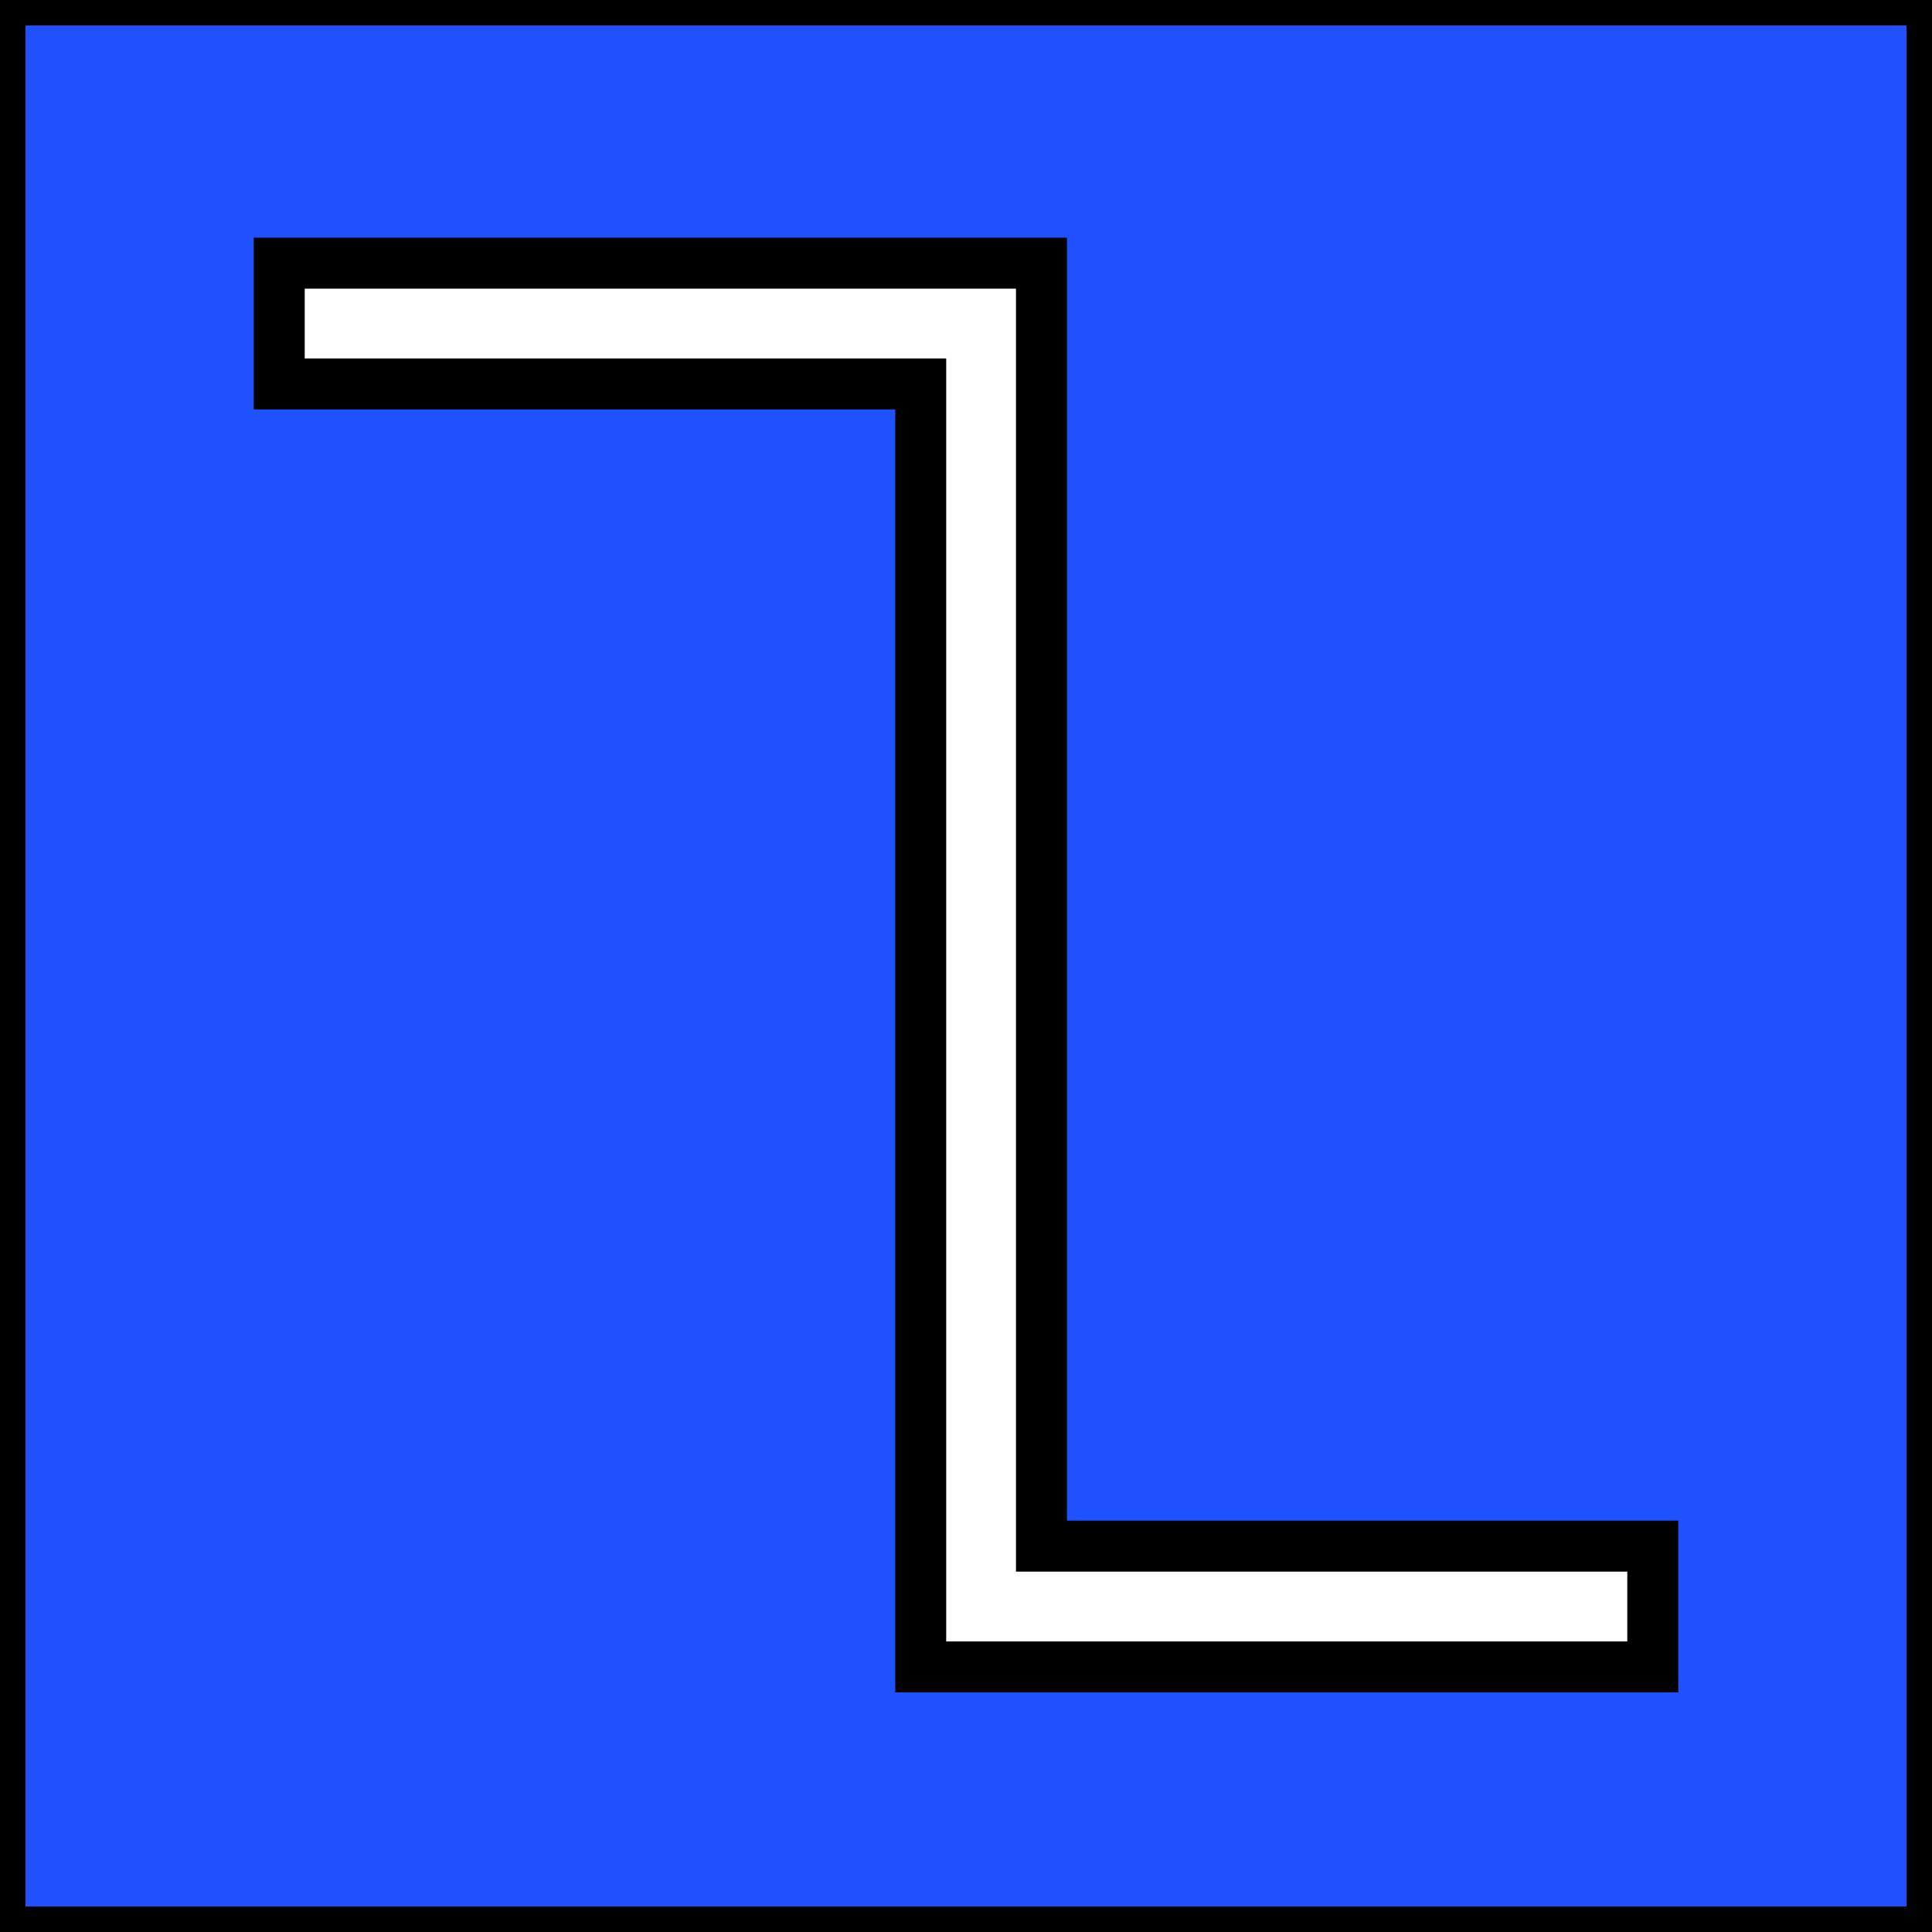 <svg
              xmlns="http://www.w3.org/2000/svg"
              version="1.1"
              xlink="http://www.w3.org/1999/xlink"
              xmlns:svgjs="http://svgjs.com/svgjs"
              width="100%"
              height="100%"
              viewBox="0 0.016 32 32"
            >
              <g stroke="#000000" stroke-width="0.844px">
                <g fill="#1F51FF">
                  <path
                    d="M0 32.016h32v-32H0v32zM4.625 4.375H17.25v21.25h10.125v2H15.25V6.375H4.625v-2z"
                  ></path>
                </g>
              </g>
            </svg>